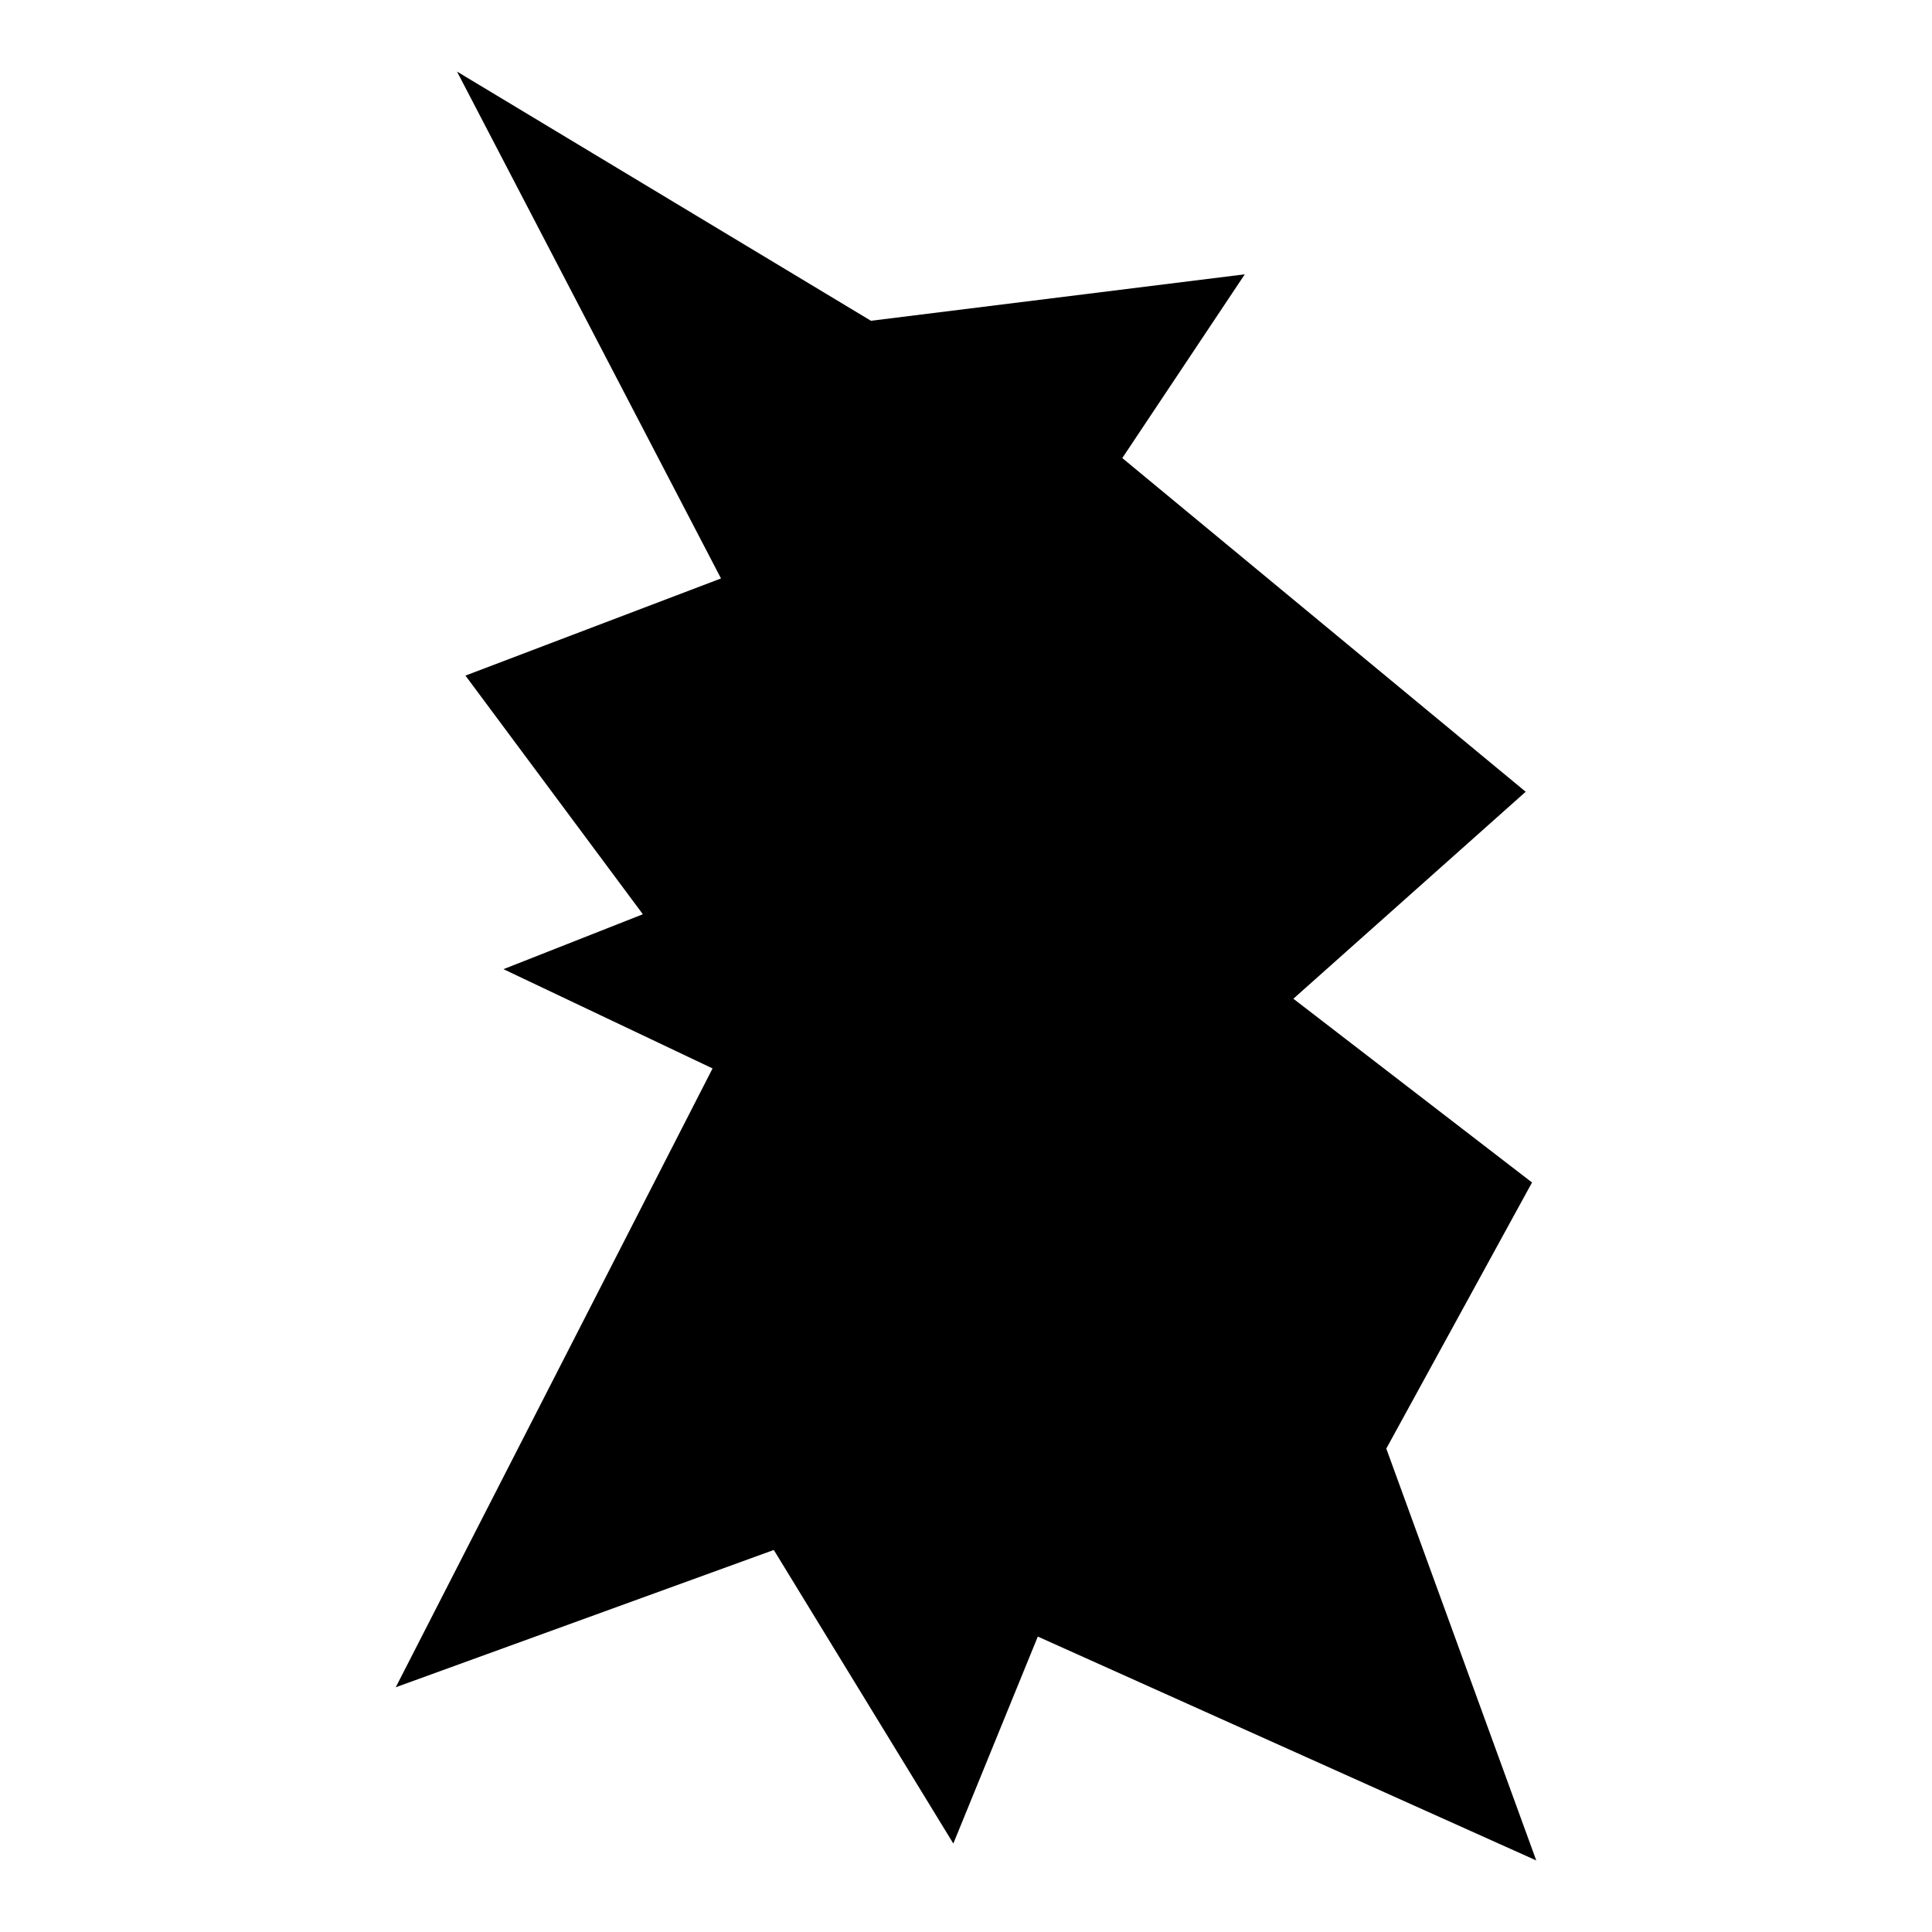 <?xml version="1.0" encoding="iso-8859-1"?>
<!-- Generator: Adobe Illustrator 27.7.0, SVG Export Plug-In . SVG Version: 6.00 Build 0)  -->
<svg version="1.1" id="Ebene_2" xmlns="http://www.w3.org/2000/svg" xmlns:xlink="http://www.w3.org/1999/xlink" x="0px" y="0px"
	 viewBox="0 0 1080 1080" style="enable-background:new 0 0 1080 1080;" xml:space="preserve">
<polygon points="255.466,40 403.046,323.353 260.189,377.662 359.362,511.074 281.44,541.771 398.323,597.261 221.228,943.188 
	432.562,866.446 532.916,1030.555 580.142,914.852 858.772,1040 774.947,809.776 856.411,661.015 722.999,558.3 852.869,442.597 
	627.367,256.057 695.844,153.341 486.871,179.315 "/>
</svg>

